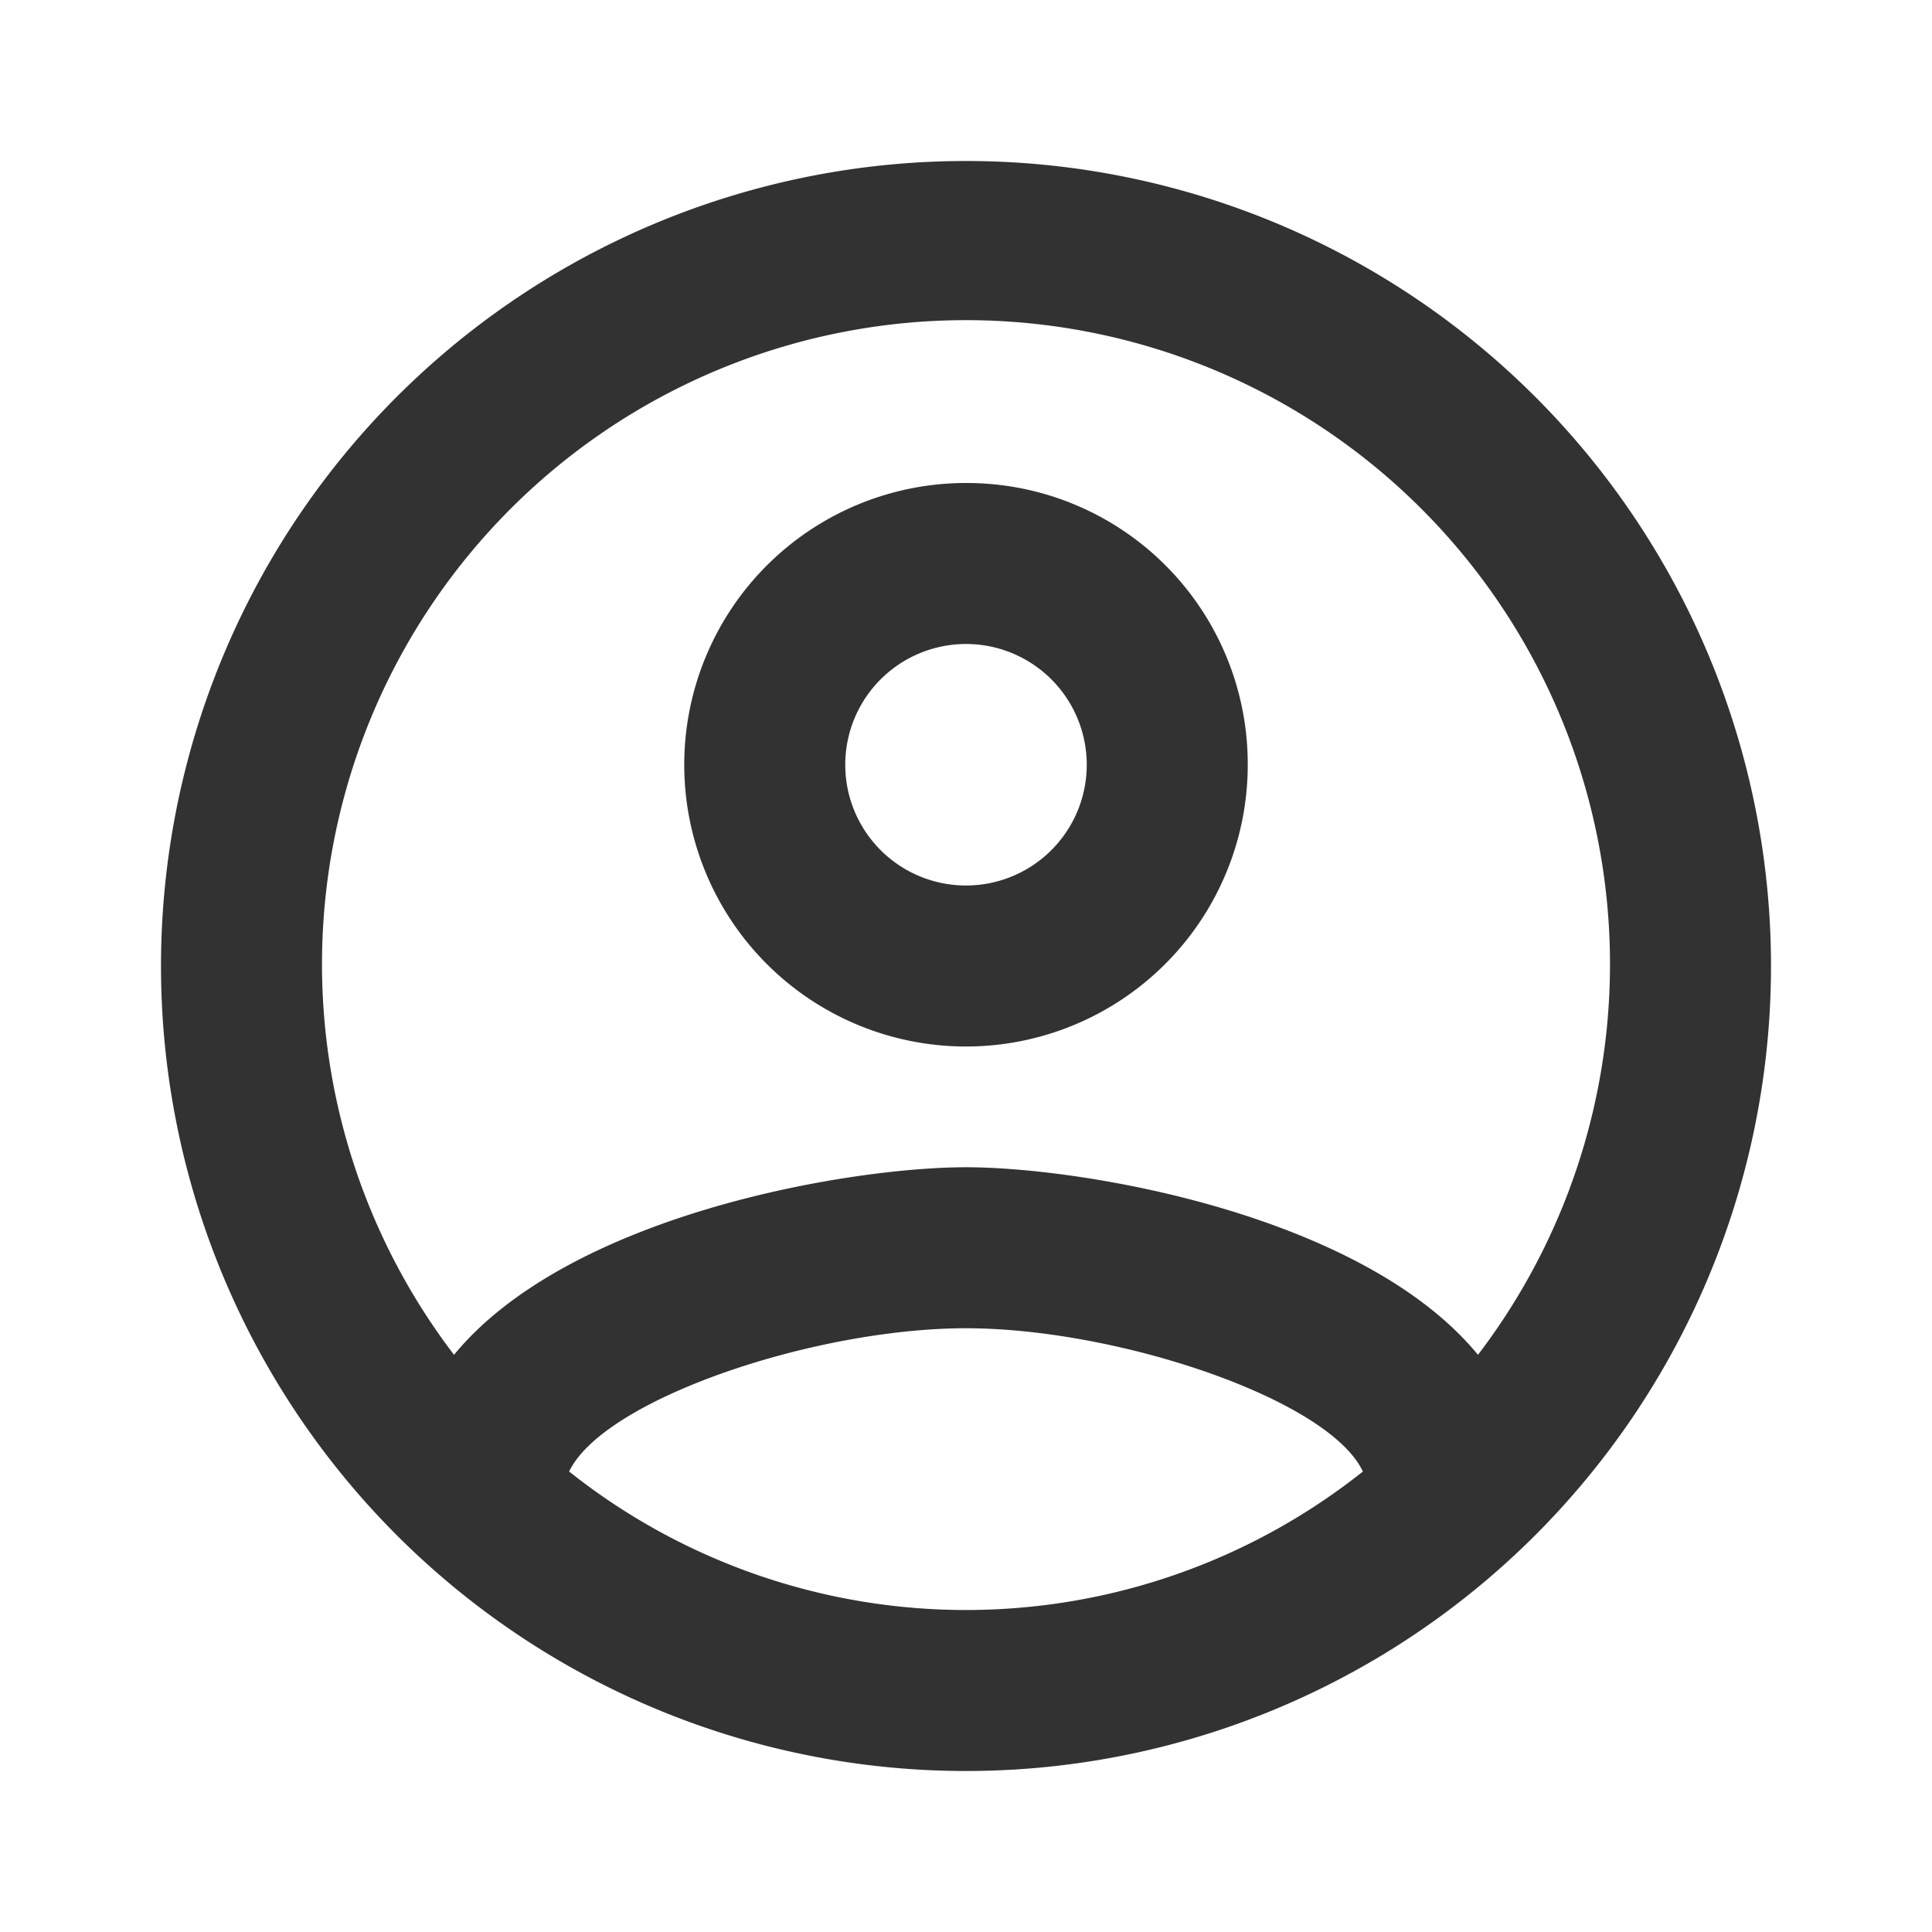 <svg id="account_circle_black_24dp" xmlns="http://www.w3.org/2000/svg" width="24" height="24" viewBox="0 0 24 24"><path id="パス_901" data-name="パス 901" d="M0 0h24v24H0z" fill="none"/><path id="パス_902" data-name="パス 902" d="M12 2a10 10 0 1010 10A10 10 0 0012 2zM7.07 18.28c.43-.9 3.05-1.78 4.93-1.78s4.51.88 4.93 1.78a7.925 7.925 0 01-9.86 0zm11.29-1.45c-1.43-1.74-4.9-2.33-6.36-2.33s-4.93.59-6.36 2.33a8 8 0 1112.72 0zM12 6a3.5 3.5 0 103.5 3.5A3.491 3.491 0 0012 6zm0 5a1.5 1.5 0 111.5-1.5A1.5 1.5 0 0112 11z" fill="#323232"/></svg>